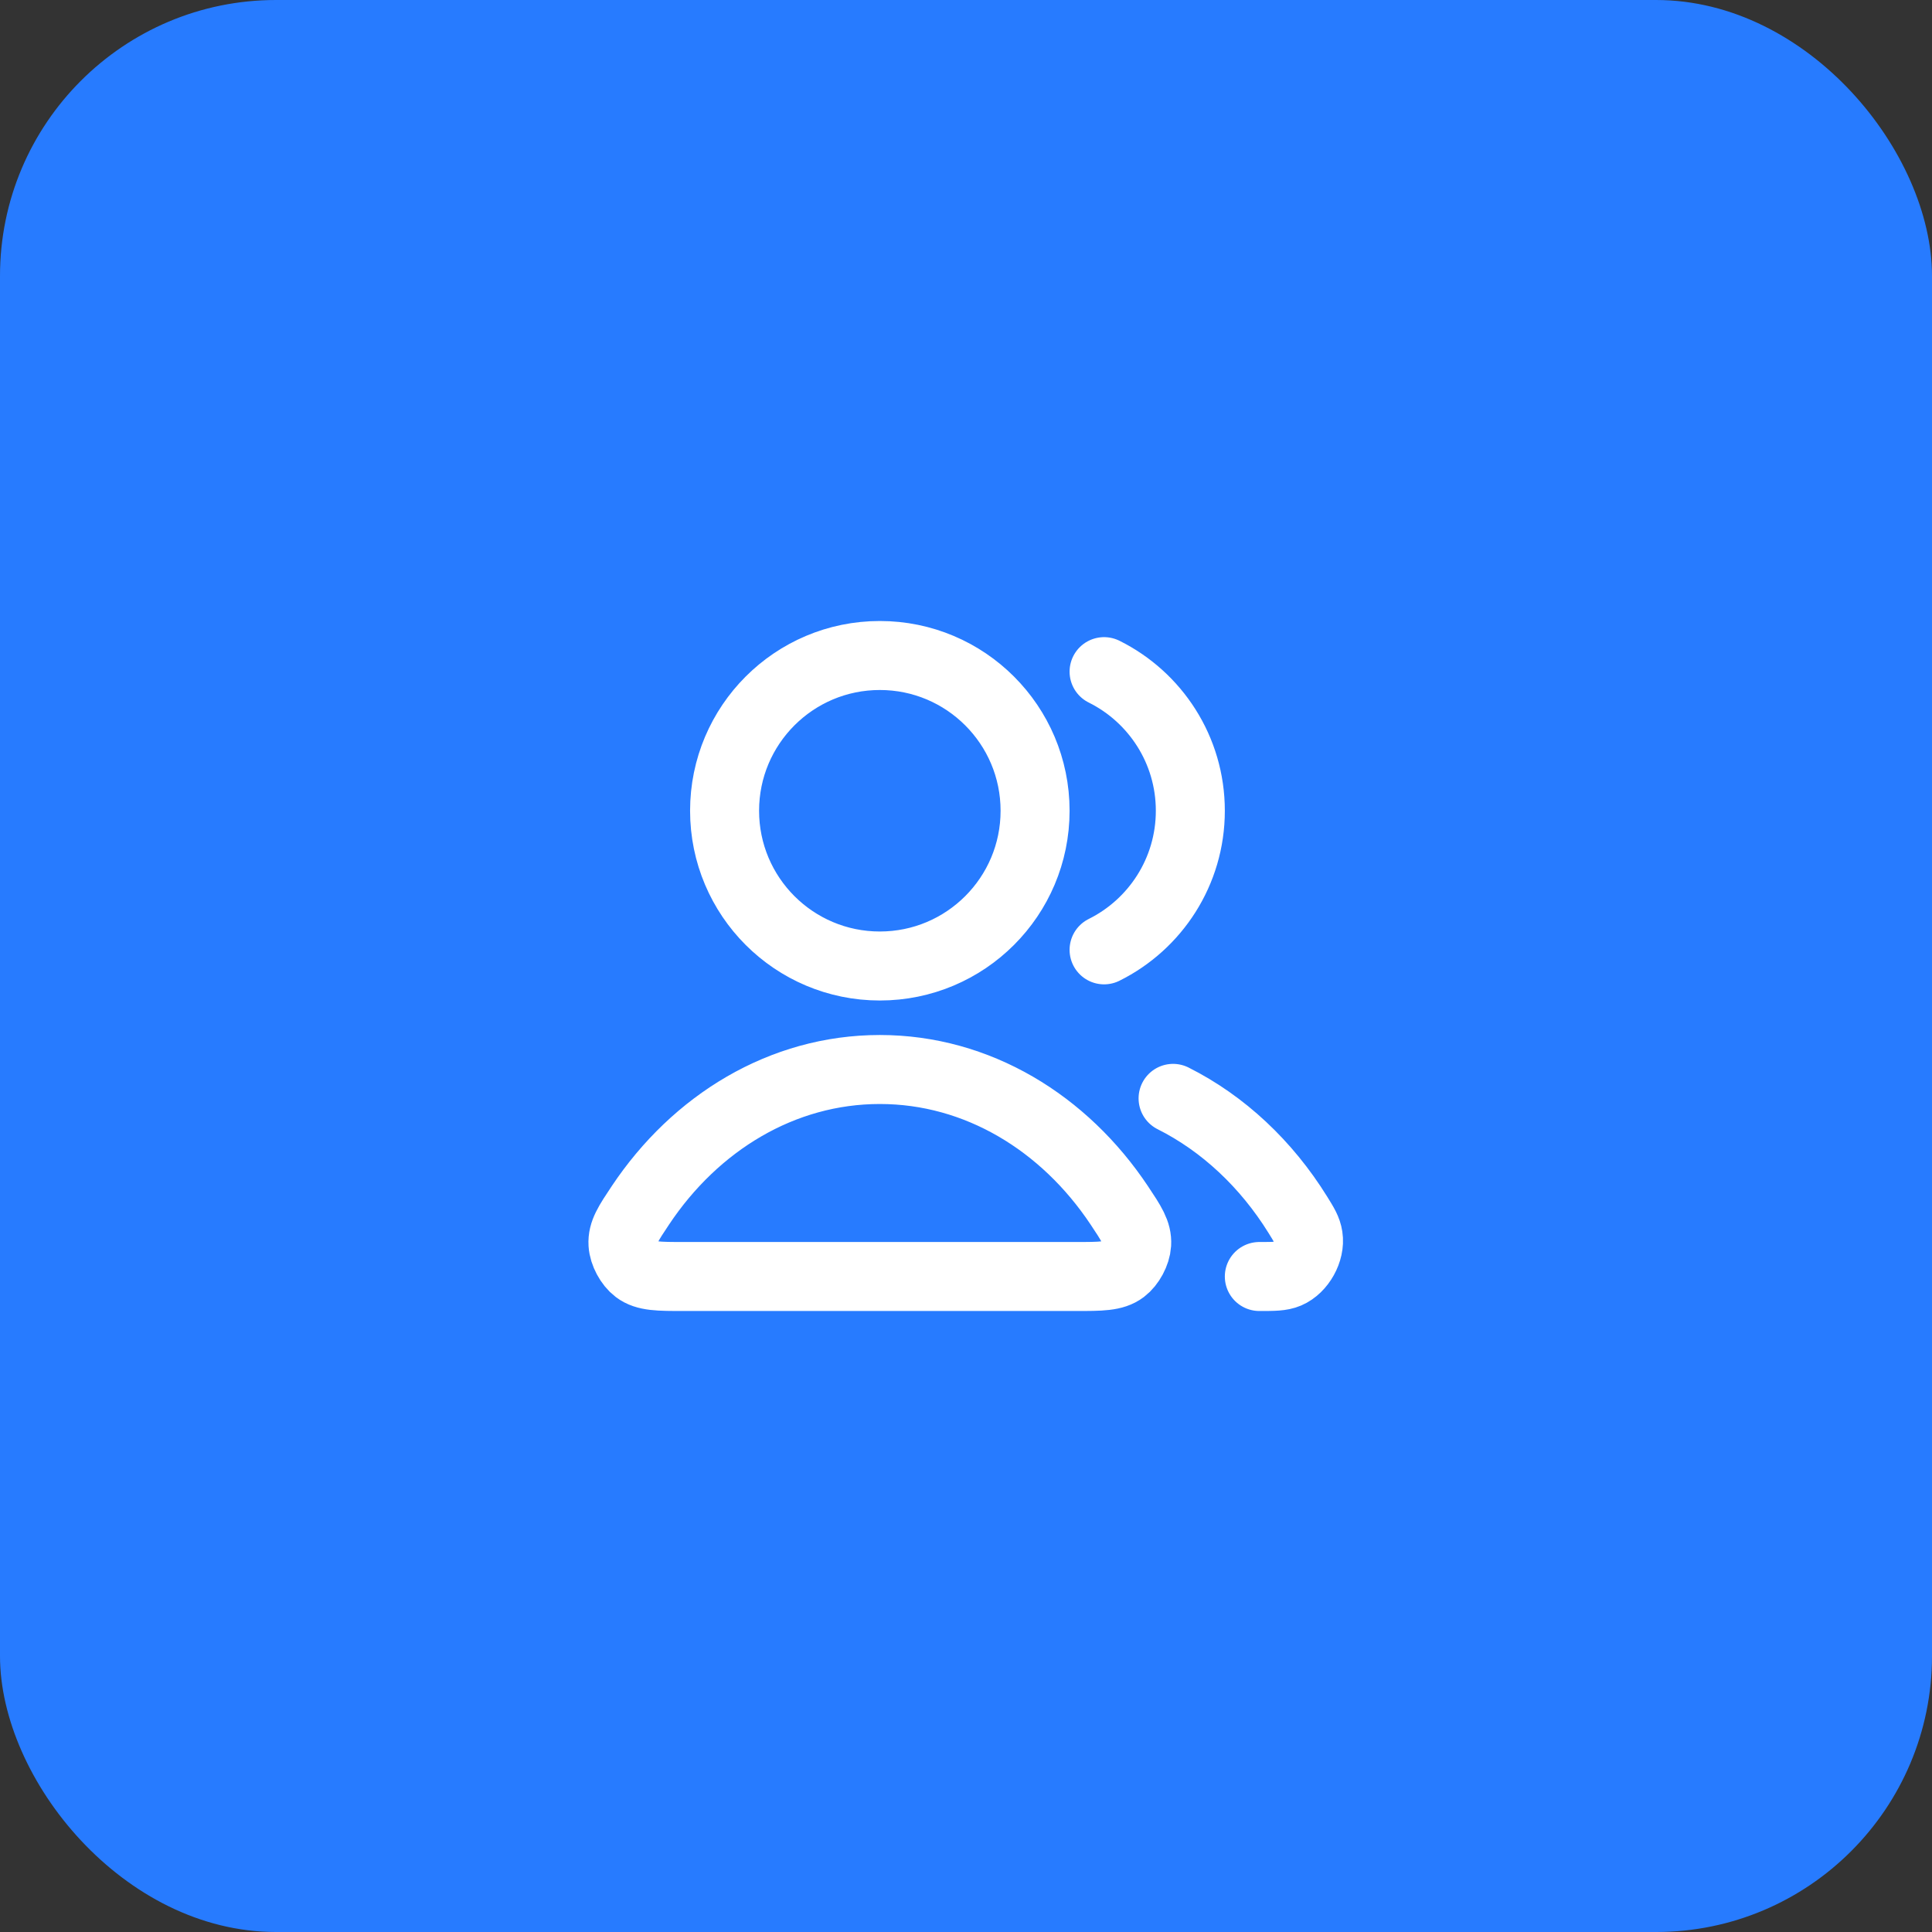 <svg xmlns="http://www.w3.org/2000/svg" width="70" height="70" viewBox="0 0 70 70" fill="none"><rect x="0" y="0" width="70" height="70" fill="#333333" stroke="none"/><rect width="70" height="70" rx="10" fill="#277BFF"></rect><path d="M42.503 39.796C44.323 40.71 45.883 42.177 47.022 44.012C47.248 44.375 47.36 44.557 47.399 44.809C47.478 45.32 47.129 45.948 46.653 46.151C46.419 46.25 46.155 46.25 45.628 46.25M40.003 34.415C41.855 33.495 43.128 31.584 43.128 29.375C43.128 27.166 41.855 25.255 40.003 24.335M37.503 29.375C37.503 32.482 34.985 35 31.878 35C28.771 35 26.253 32.482 26.253 29.375C26.253 26.268 28.771 23.75 31.878 23.75C34.985 23.75 37.503 26.268 37.503 29.375ZM23.202 43.673C25.195 40.681 28.34 38.75 31.878 38.75C35.416 38.75 38.561 40.681 40.554 43.673C40.99 44.328 41.209 44.656 41.184 45.075C41.164 45.401 40.95 45.8 40.69 45.997C40.355 46.25 39.895 46.25 38.975 46.25H24.781C23.861 46.25 23.401 46.25 23.066 45.997C22.805 45.8 22.592 45.401 22.572 45.075C22.547 44.656 22.765 44.328 23.202 43.673Z" stroke="white" stroke-width="2.5" stroke-linecap="round" stroke-linejoin="round"></path></svg>